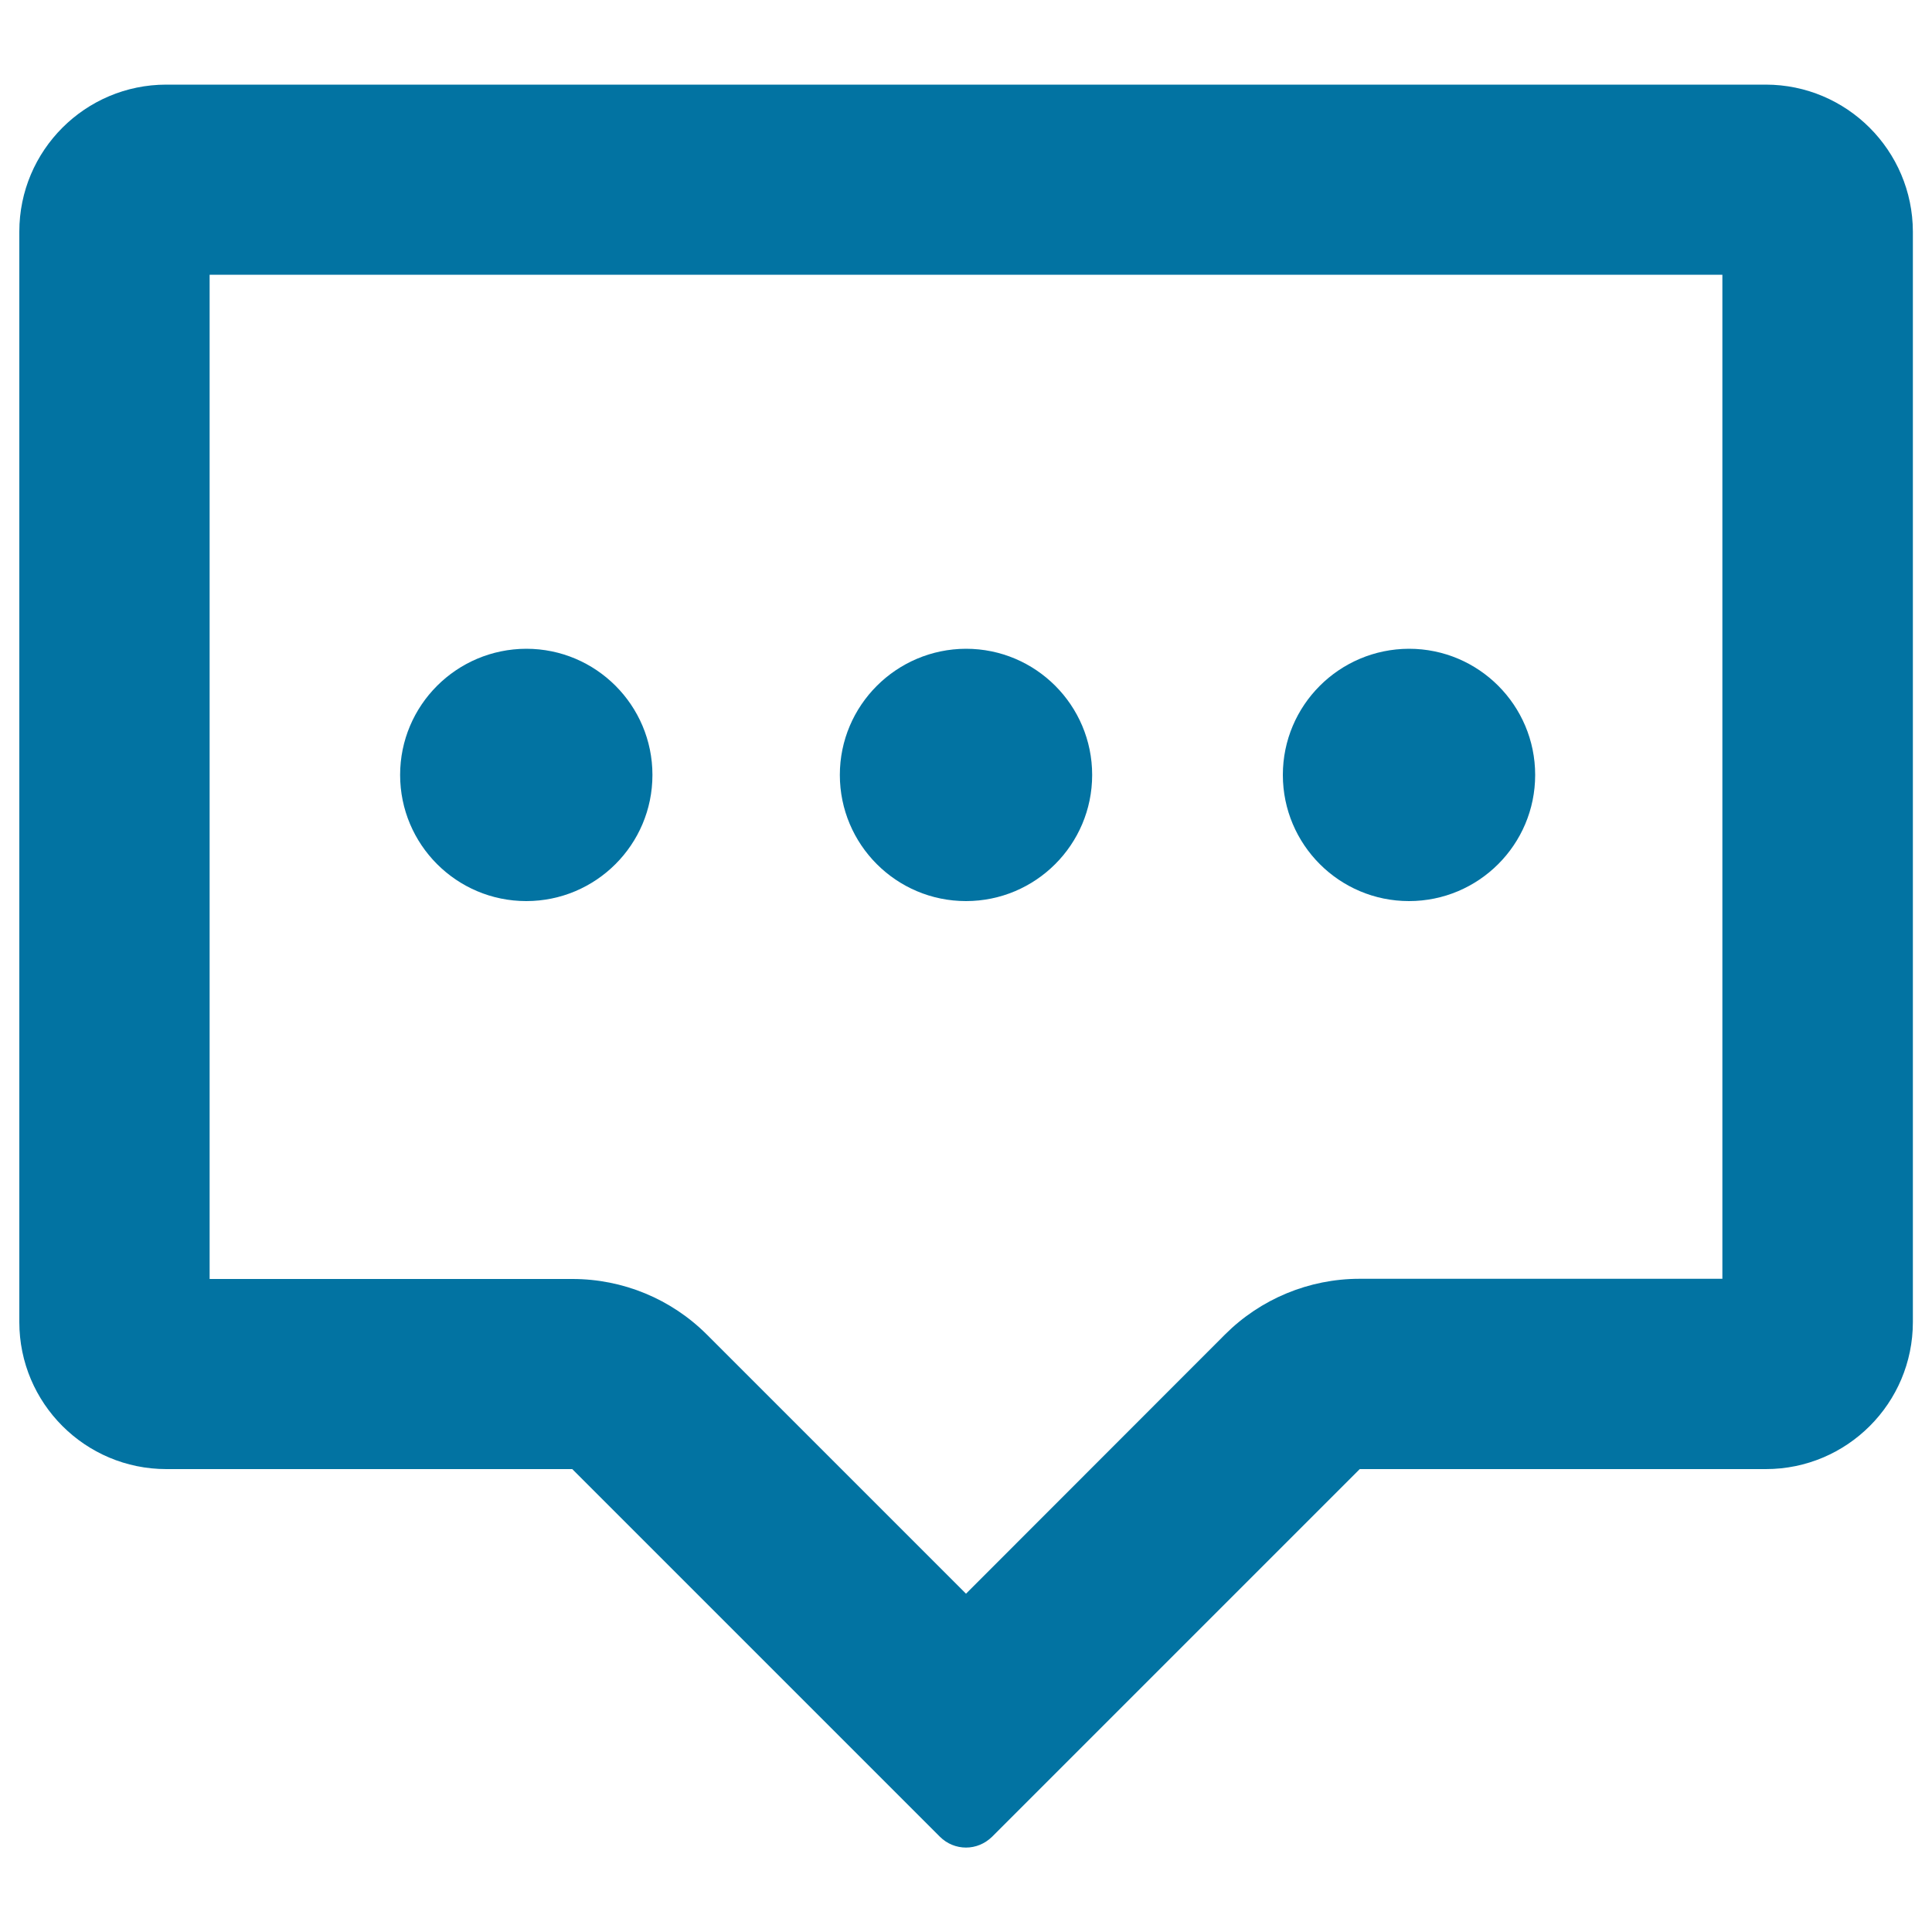 <svg xmlns="http://www.w3.org/2000/svg" viewBox="0 0 1000 1000" style="fill:#0273a2">
<title>Feedback SVG icon</title>
<path d="M891.5,142.2v519.7H703.7c-26.1,0-51.2,10.4-69.6,28.8L500,824.9L365.9,690.8c-18.5-18.5-43.5-28.8-69.6-28.8H108.5V142.2H891.5 M913.9,43.8H86.1c-42,0-76.1,34.1-76.1,76.1v564.4c0,42,34.1,76.1,76.1,76.1h210.1l190.3,190.3c3.7,3.7,8.6,5.6,13.5,5.6c4.9,0,9.7-1.9,13.5-5.6l190.3-190.3h210.2c42,0,76.1-34.1,76.1-76.1V119.9C990,77.9,955.9,43.8,913.9,43.8L913.9,43.8z"/><path d="M207.1,401.1c0,36,29.2,65.3,65.3,65.3c36,0,65.3-29.2,65.3-65.3c0-36-29.2-65.3-65.3-65.3C236.3,335.9,207.1,365.1,207.1,401.1L207.1,401.1z"/><path d="M434.7,401.1c0,36,29.2,65.3,65.3,65.3c36,0,65.3-29.2,65.3-65.3l0,0c0-36-29.2-65.3-65.3-65.3C464,335.9,434.7,365.1,434.7,401.1z"/><path d="M664,401.1c0,36,29.2,65.3,65.3,65.3c36,0,65.3-29.2,65.3-65.3c0-36-29.2-65.3-65.3-65.3C693.2,335.9,664,365.1,664,401.1z"/>
</svg>